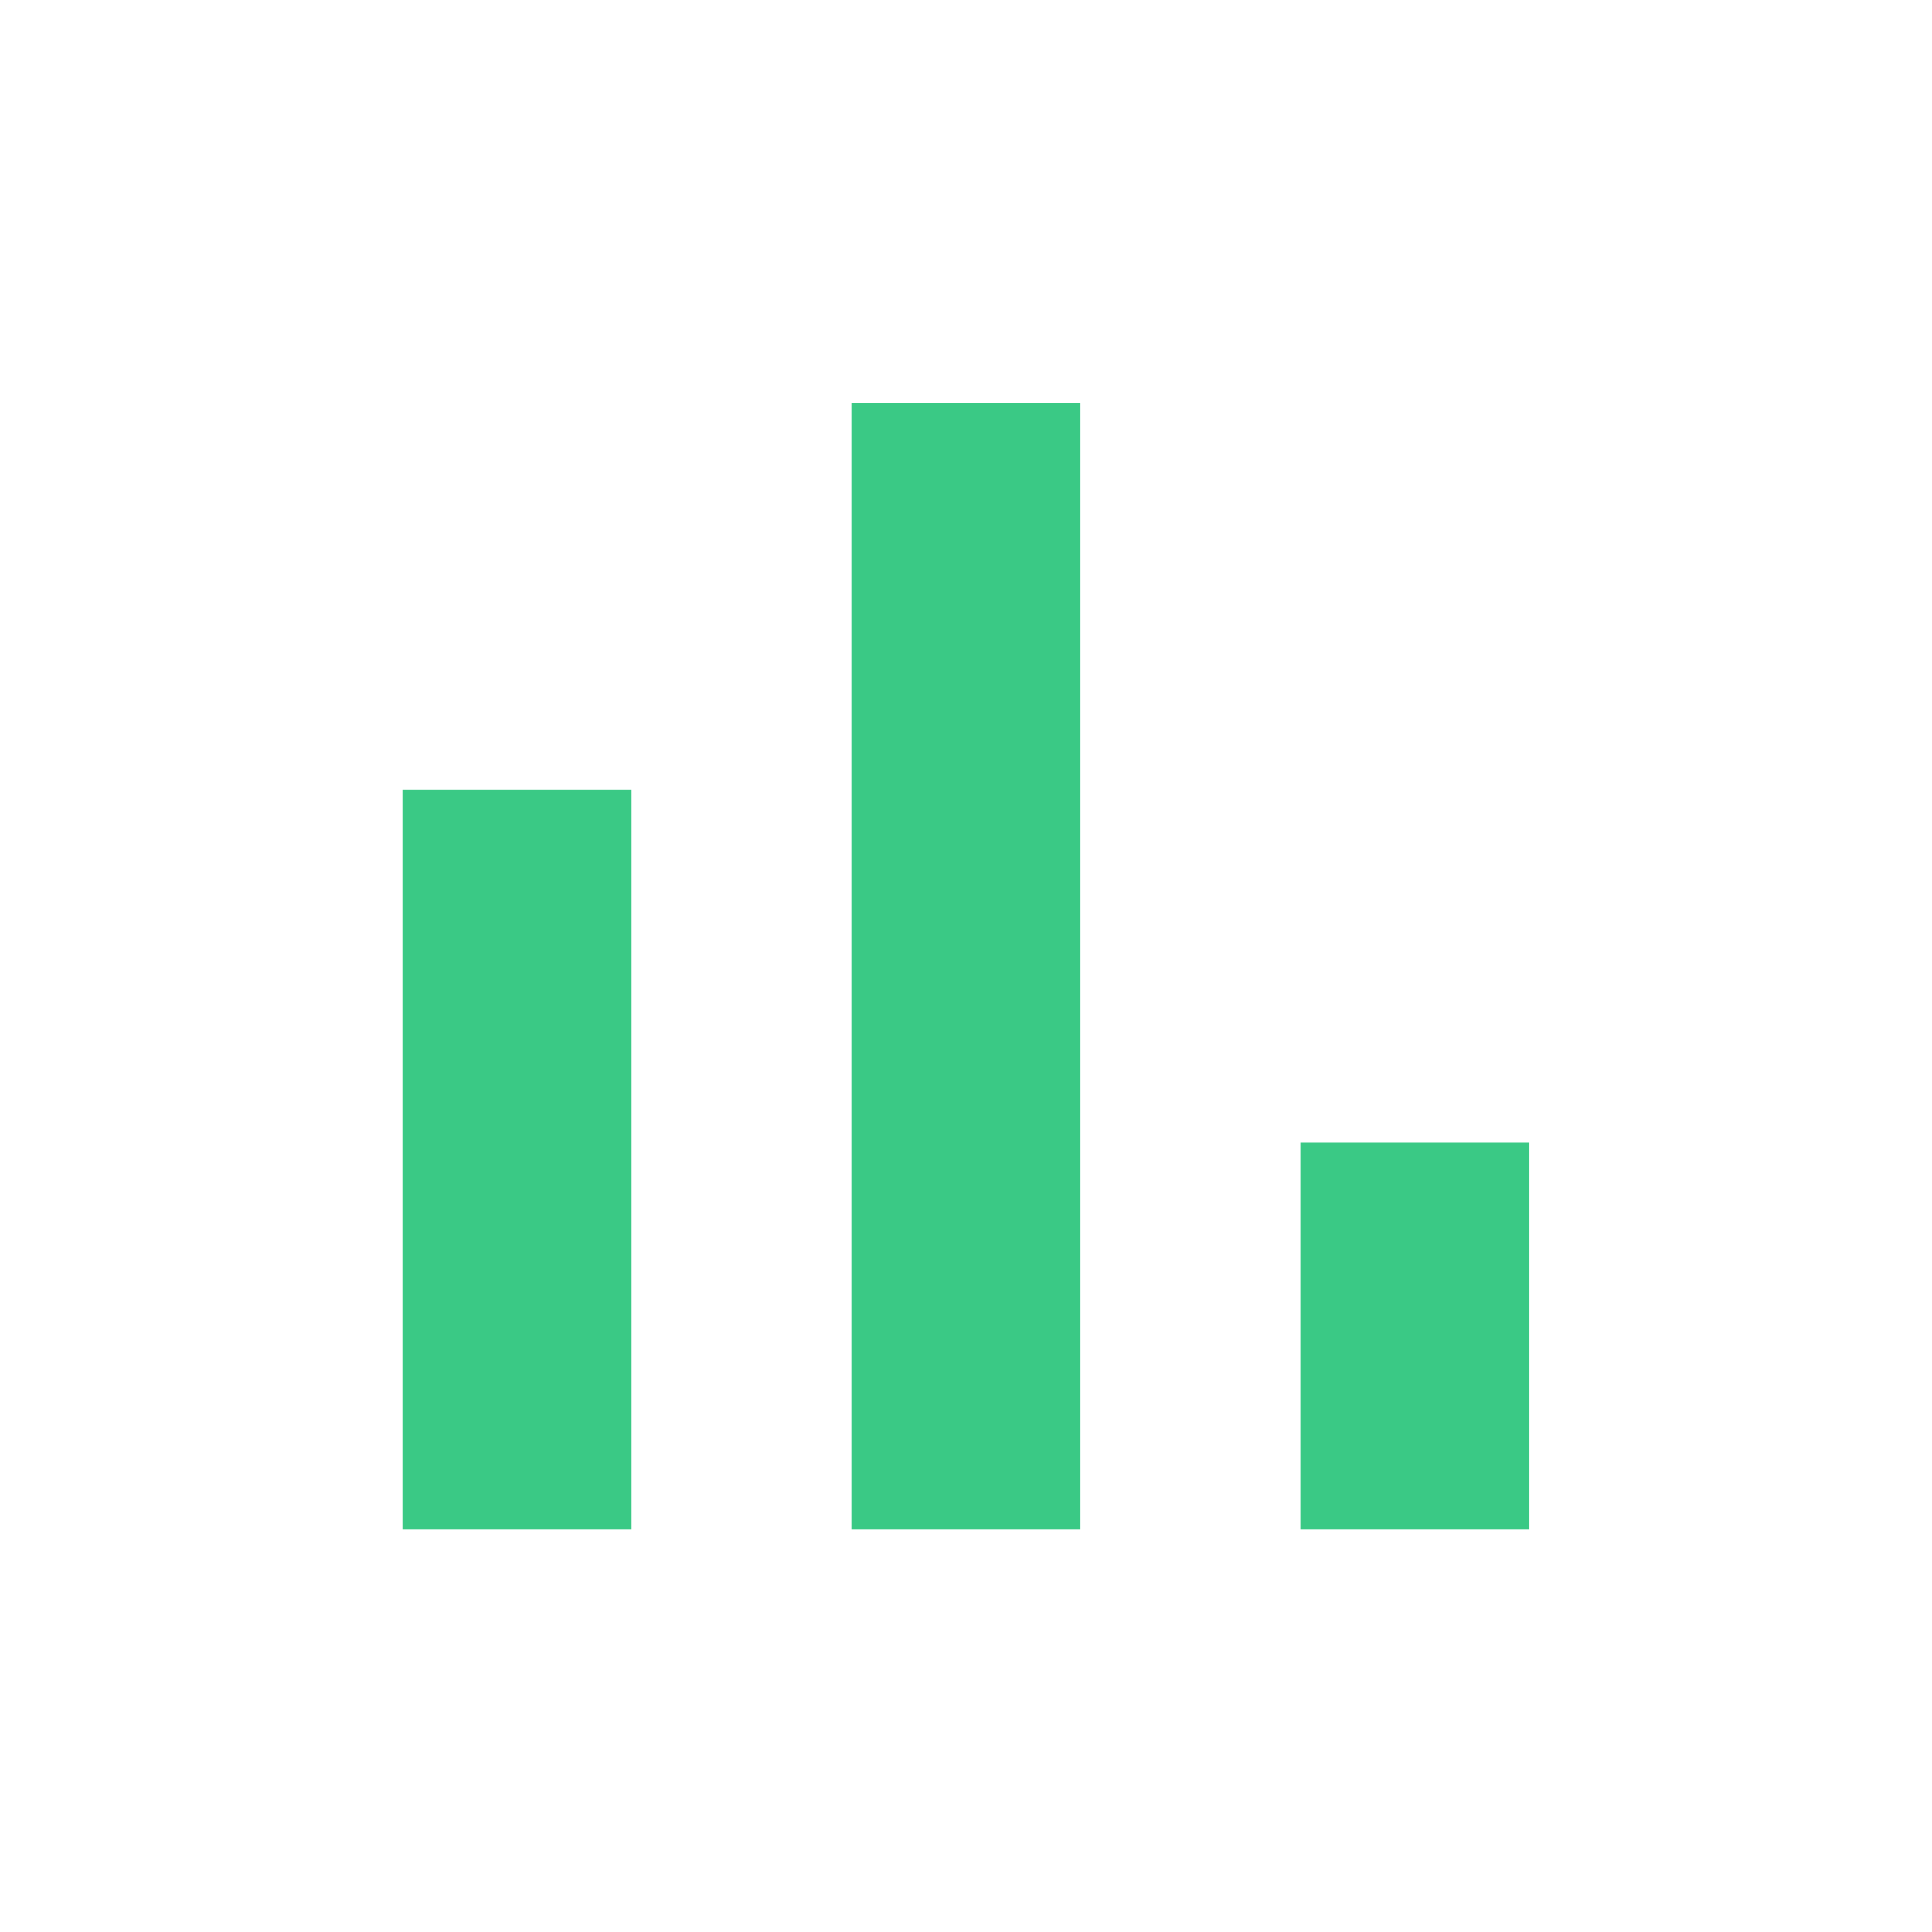 <svg width="40" height="40" viewBox="0 0 40 40" fill="none" xmlns="http://www.w3.org/2000/svg">
<path d="M26.922 31.669V23.656H31.665V31.669H26.922ZM17.627 31.669V8.336H22.37V31.669H17.627ZM8.332 31.669V16.349H13.076V31.669H8.332Z" fill="#3AC985"/>
</svg>
